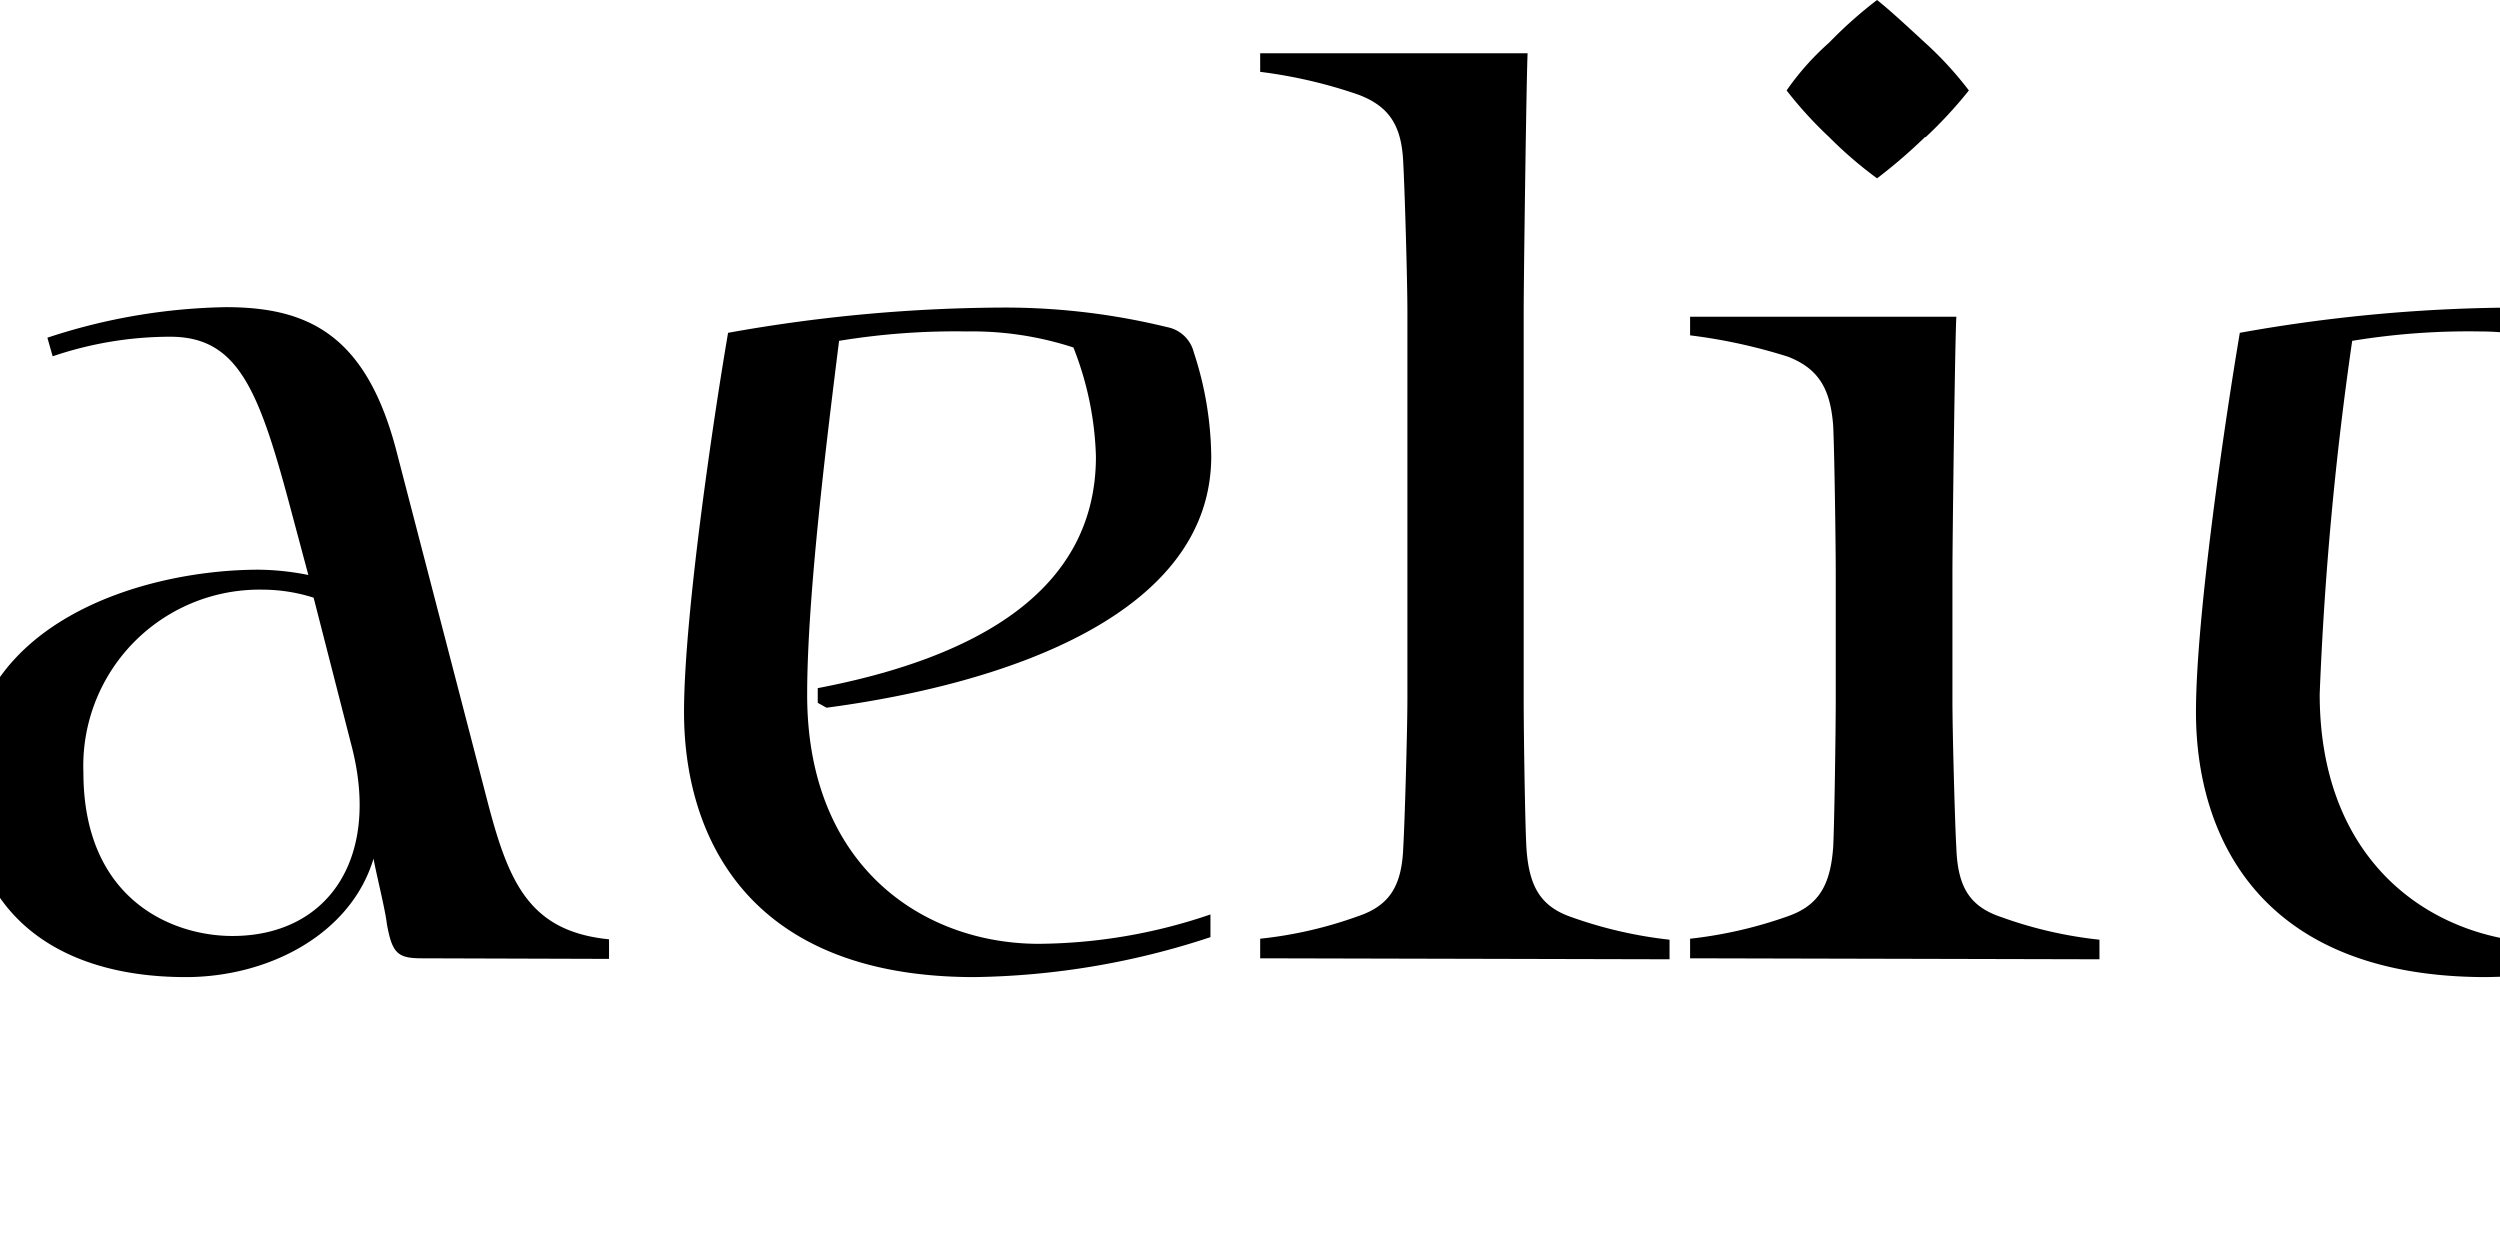 <?xml version="1.0" encoding="UTF-8"?>
<svg preserveAspectRatio="xMidYMid slice" width="1200px" height="600px" xmlns="http://www.w3.org/2000/svg" id="Layer_1" data-name="Layer 1" viewBox="0 0 223.1 63.85">
  <title>Amulet overlay</title>
  <path d="M27.27,62.46c-16.52,0-20.74-10.2-20.74-18.84,0-7.27,1.64-17.95,3.2-27.53a114.28,114.28,0,0,1,19.92-1.77,44.15,44.15,0,0,1,12.51,1.49c-.13,4.76-.07,11.36,0,16.19l-.95.06c-1.7-9.52-5-16.31-14.75-16.31A47.73,47.73,0,0,0,16,16.63c-1,7.21-2.32,17.88-2.32,25.7,0,13.46,10.13,18.15,18.5,18.15a41.2,41.2,0,0,0,7-.61c.07-2.51.07-3.26.07-4v-5.1c0-1.29-.07-4-.14-7.75-4.48.07-8.22.14-11.9.41l.68-2.31c5,.2,11.5.27,17.89.13v19A85.81,85.81,0,0,1,27.27,62.46Z" transform="translate(-6.53 -12.55)"></path>
  <path d="M75.76,61.5c-1.23,0-1.5-.27-1.77-1.76-.07-.68-.55-2.59-.68-3.33-1.16,3.87-5.37,6.05-9.59,6.05-6.73,0-11.15-3.4-11.15-9.93,0-8.16,8.91-10.88,14.89-10.88a13.6,13.6,0,0,1,2.52.27l-1-3.74c-1.57-5.84-2.66-8.43-6.06-8.43a18.69,18.69,0,0,0-6,1l-.27-.95a30.53,30.53,0,0,1,9.11-1.56c4.15,0,7.14,1.36,8.7,7.27l4.63,17.82c1.09,4.21,2.11,6.79,6.25,7.2v1ZM70.25,43.08a8.59,8.59,0,0,0-2.59-.41A9,9,0,0,0,58.49,52c0,6.52,4.55,8.36,7.61,8.36,4.83,0,7.55-3.88,6.12-9.59Z" transform="translate(-6.53 -12.55)"></path>
  <path d="M104,62.46c-11.7,0-14.83-7.35-14.83-13.53,0-4.9,1.5-15,2.25-19.38a80.83,80.83,0,0,1,14.21-1.29,34.9,34.9,0,0,1,8.22,1,1.74,1.74,0,0,1,1.36,1.29,17.47,17.47,0,0,1,.89,5.3c0,8.09-10.47,11.63-19.65,12.85L96,48.45V47.7c8.16-1.56,14.21-5,14.21-11.83a16.31,16.31,0,0,0-1.15-5.57,16.67,16.67,0,0,0-5.44-.82,36.69,36.69,0,0,0-6.53.48c-.61,4.89-1.63,13-1.63,18.08,0,8.84,6,12.72,11.83,12.72a27.63,27.63,0,0,0,8.77-1.5v1.16A40,40,0,0,1,104,62.46Z" transform="translate(-6.53 -12.55)"></path>
  <path d="M118.6,61.5v-1a21.23,21.23,0,0,0,5-1.15c1.63-.55,2.24-1.57,2.31-3.54.07-1.15.21-5.91.21-7.55V28.46c0-1.63-.14-6.32-.21-7.55-.07-1.9-.68-2.92-2.31-3.53a24.73,24.73,0,0,0-5-1.16v-.95h13.66c-.06,1.22-.2,11.56-.2,13.19V48.31c0,1.64.07,6.4.14,7.55.13,2,.74,3,2.31,3.54a22.09,22.09,0,0,0,5,1.15v1Z" transform="translate(-6.53 -12.55)"></path>
  <path d="M140.56,61.5v-1a22.18,22.18,0,0,0,5-1.15c1.56-.55,2.17-1.57,2.31-3.54.06-1.15.13-5.91.13-7.55V41.85c0-1.63-.07-6.32-.13-7.54-.14-1.91-.75-2.93-2.31-3.54a27.71,27.71,0,0,0-5-1.09v-.95h13.6c-.07,1.16-.2,11.49-.2,13.12v6.46c0,1.64.13,6.4.2,7.55.07,2,.68,3,2.31,3.54a21.31,21.31,0,0,0,5,1.15v1Zm12-41.95a27,27,0,0,1-2.45,2.11,20.9,20.9,0,0,1-2.45-2.11,20.39,20.39,0,0,1-2.17-2.38,13.65,13.65,0,0,1,2.17-2.44,22,22,0,0,1,2.45-2.18c.68.54,1.56,1.36,2.45,2.18a18,18,0,0,1,2.24,2.44A22.37,22.37,0,0,1,152.6,19.55Z" transform="translate(-6.53 -12.55)"></path>
  <path d="M181.22,62.46c-11.69,0-14.82-7.35-14.82-13.53,0-4.9,1.5-15,2.24-19.38a81,81,0,0,1,14.22-1.29,32.85,32.85,0,0,1,9.31,1.22c-.07,3.6-.07,7.75,0,12.24l-1,.07c-.88-6.26-2.72-12.31-10.27-12.31a36.65,36.65,0,0,0-6.52.48A172.73,172.73,0,0,0,172.72,48c0,8.84,6,12.72,11.83,12.72a27.69,27.69,0,0,0,8.78-1.5v1.16A40,40,0,0,1,181.22,62.46Z" transform="translate(-6.53 -12.55)"></path>
  <path d="M225,33.76c-3.74-.27-7-1.63-9.72-2.31,1,13.67,2.11,36.79,2.31,41,.07,1-2.17,3.67-3.33,4-1.22-.28-3.4-2.93-3.33-4,.2-4.28,1.29-27.33,2.24-41-2.65.68-6,2-9.65,2.31-1.09.07-4.35-2.24-4.63-3.4.28-1.08,3.54-3.4,4.63-3.33,3.53.21,7.07,1.57,9.65,2.25a53.3,53.3,0,0,1-2.51-10.34c0-1.09,2.38-4.35,3.6-4.62,1.16.27,3.54,3.53,3.54,4.62-.34,3.88-1.64,7.48-2.45,10.34,2.58-.68,6-2,9.65-2.25,1.09-.07,4.36,2.25,4.63,3.33C229.37,31.52,226,33.83,225,33.76Z" transform="translate(-6.53 -12.55)"></path>
</svg>
